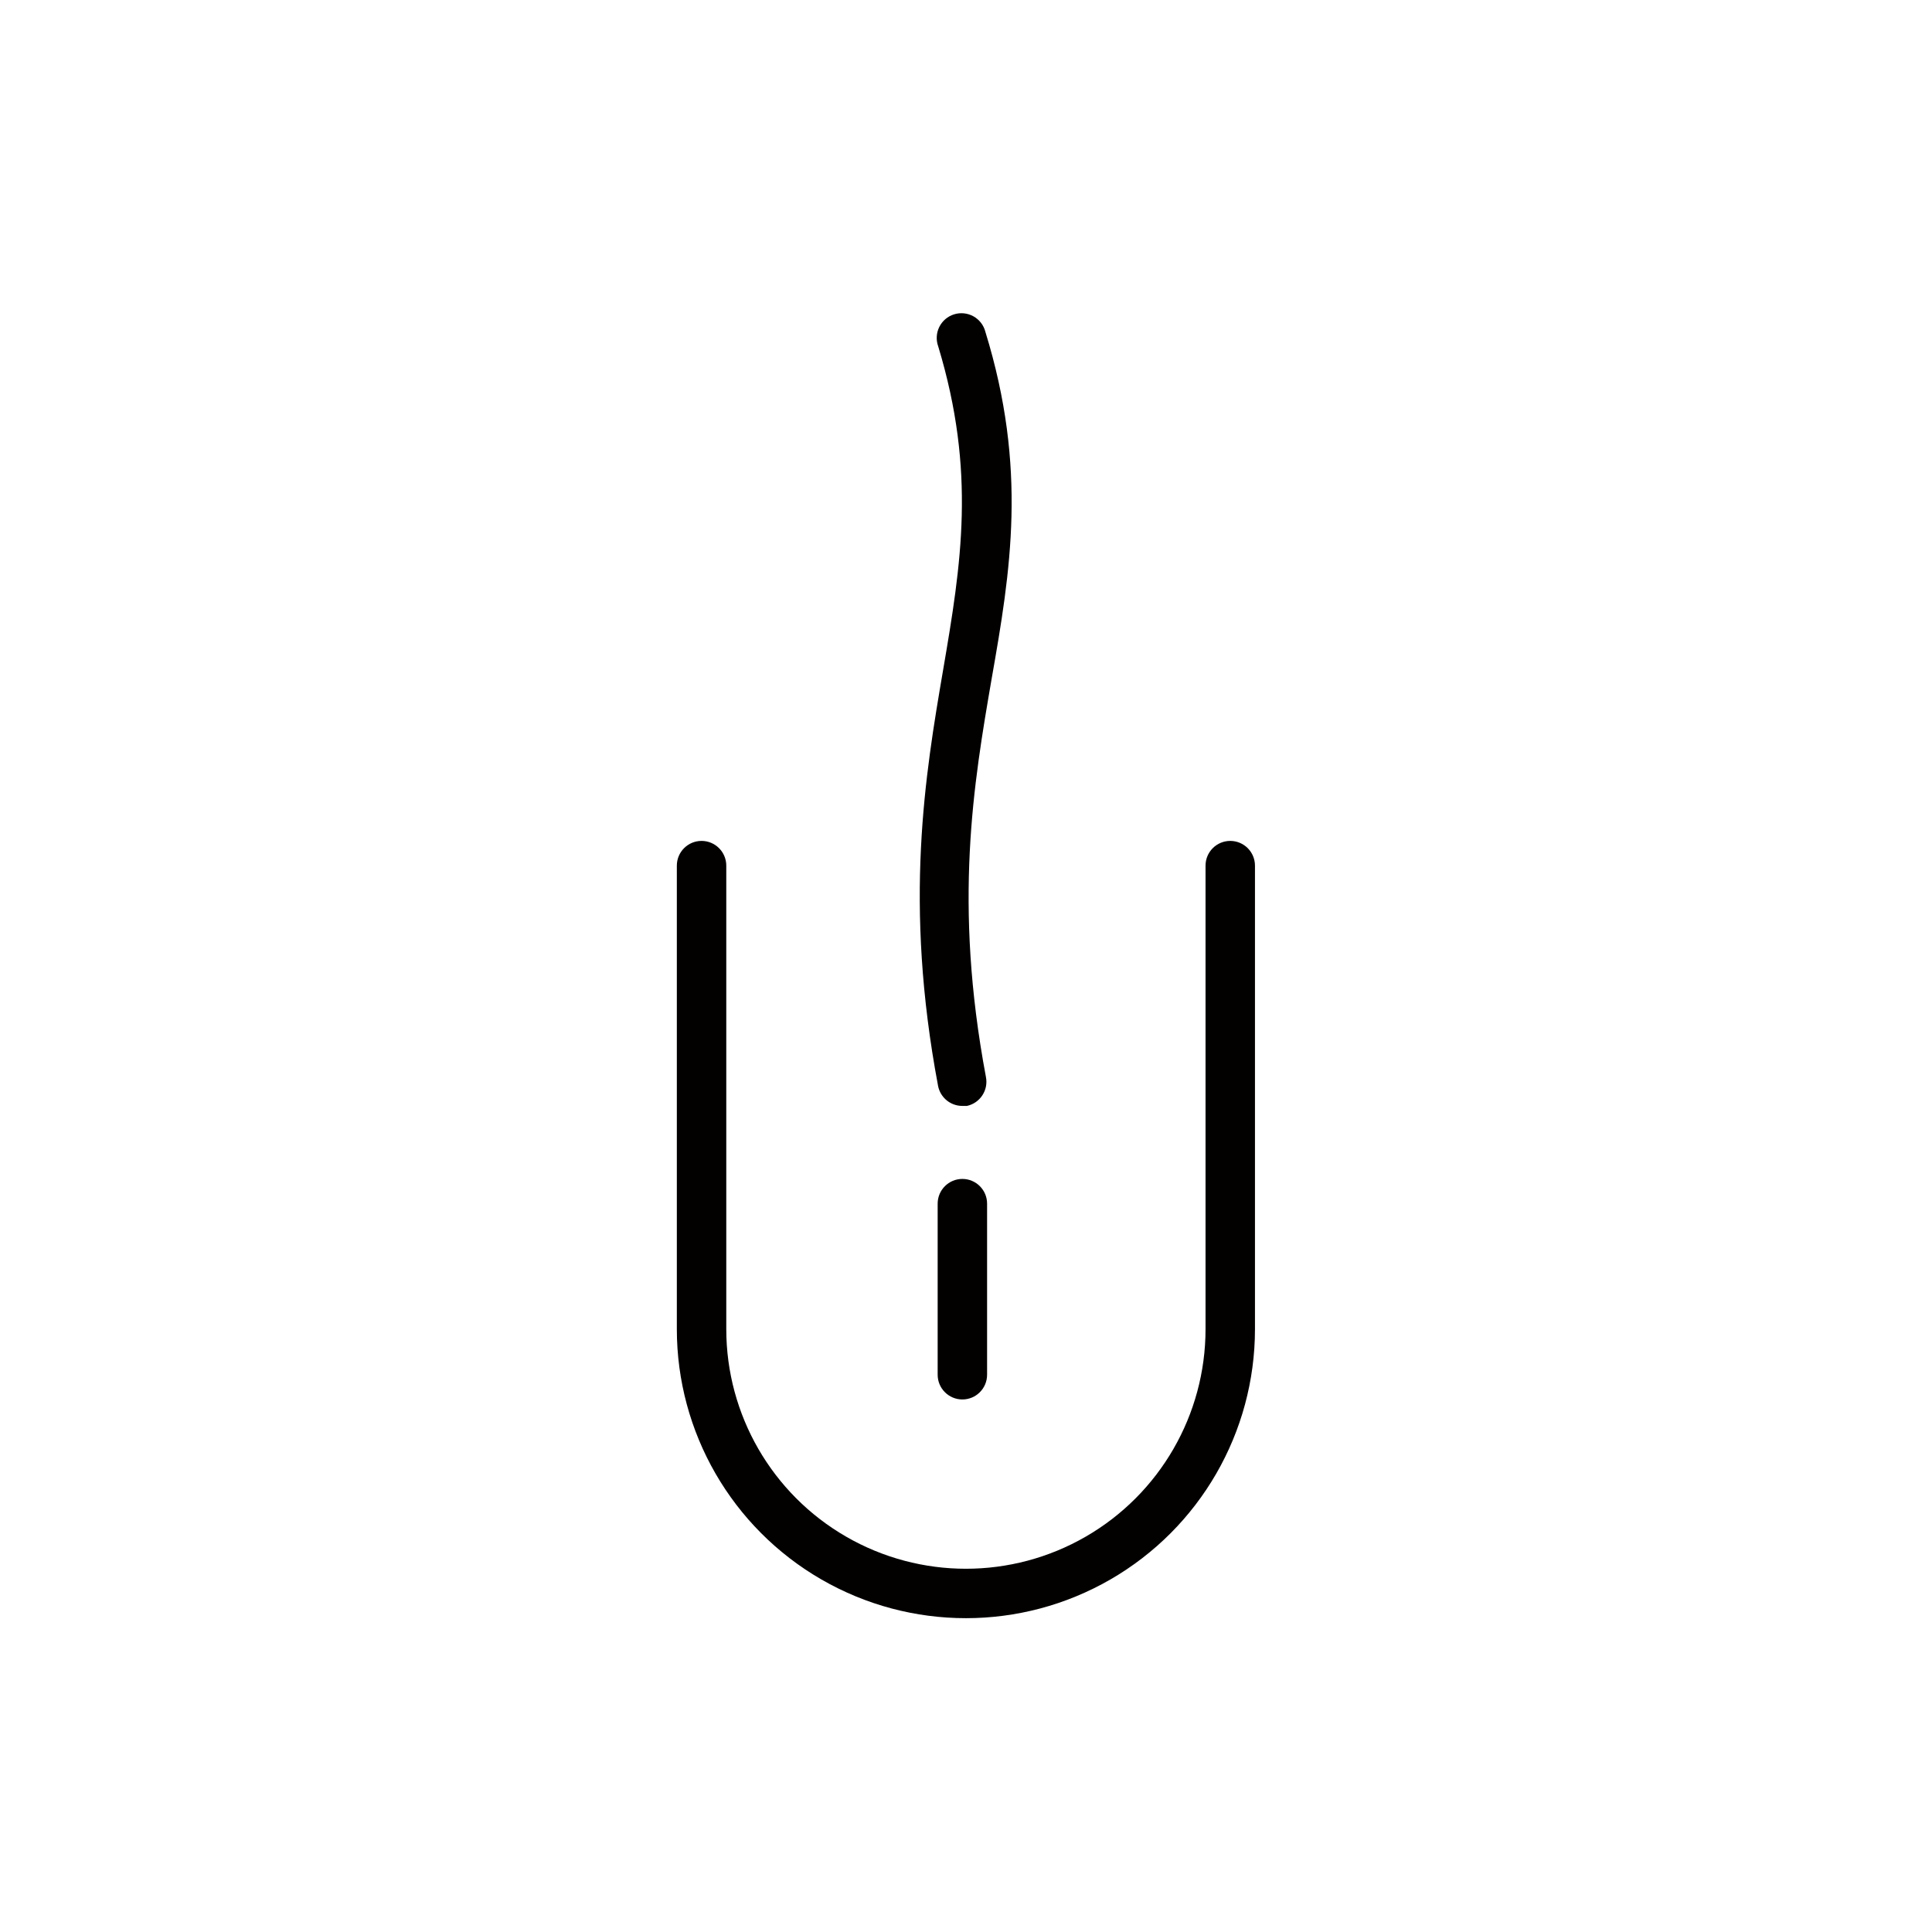 <?xml version="1.0" encoding="UTF-8"?>
<!-- Uploaded to: ICON Repo, www.iconrepo.com, Generator: ICON Repo Mixer Tools -->
<svg width="800px" height="800px" version="1.1" viewBox="144 144 512 512" xmlns="http://www.w3.org/2000/svg">
 <g fill="#030000">
  <path d="m392.49 462.98v45.344-0.004c0 3.617 2.934 6.551 6.551 6.551 3.617 0 6.547-2.934 6.547-6.551v-45.344 0.004c0-3.617-2.93-6.551-6.547-6.551-3.617 0-6.551 2.934-6.551 6.551z"/>
  <path d="m392.59 431.74c0.582 3.102 3.293 5.348 6.449 5.34h1.211-0.004c3.484-0.754 5.723-4.16 5.039-7.656-8.664-46.148-3.273-77.738 1.512-105.55 5.039-28.617 9.523-55.672-1.664-91.945v-0.004c-0.445-1.734-1.586-3.215-3.148-4.09-1.566-0.871-3.426-1.066-5.137-0.535-1.715 0.531-3.133 1.742-3.93 3.352-0.793 1.605-0.895 3.469-0.277 5.156 10.078 33.301 6.098 57.637 1.309 85.648-4.785 28.008-10.48 61.766-1.359 110.28z"/>
  <path d="m470.03 366.85c-3.617 0-6.551 2.934-6.551 6.551v122.83c0 22.688-12.102 43.652-31.75 54.996-19.648 11.344-43.855 11.344-63.504 0-19.652-11.344-31.754-32.309-31.754-54.996v-122.83c0-3.617-2.934-6.551-6.551-6.551-3.617 0-6.551 2.934-6.551 6.551v122.83c0 27.367 14.602 52.656 38.305 66.34 23.699 13.684 52.902 13.684 76.605 0 23.699-13.684 38.301-38.973 38.301-66.34v-122.83c0-1.738-0.691-3.402-1.918-4.633-1.23-1.227-2.894-1.918-4.633-1.918z"/>
 </g>
</svg>